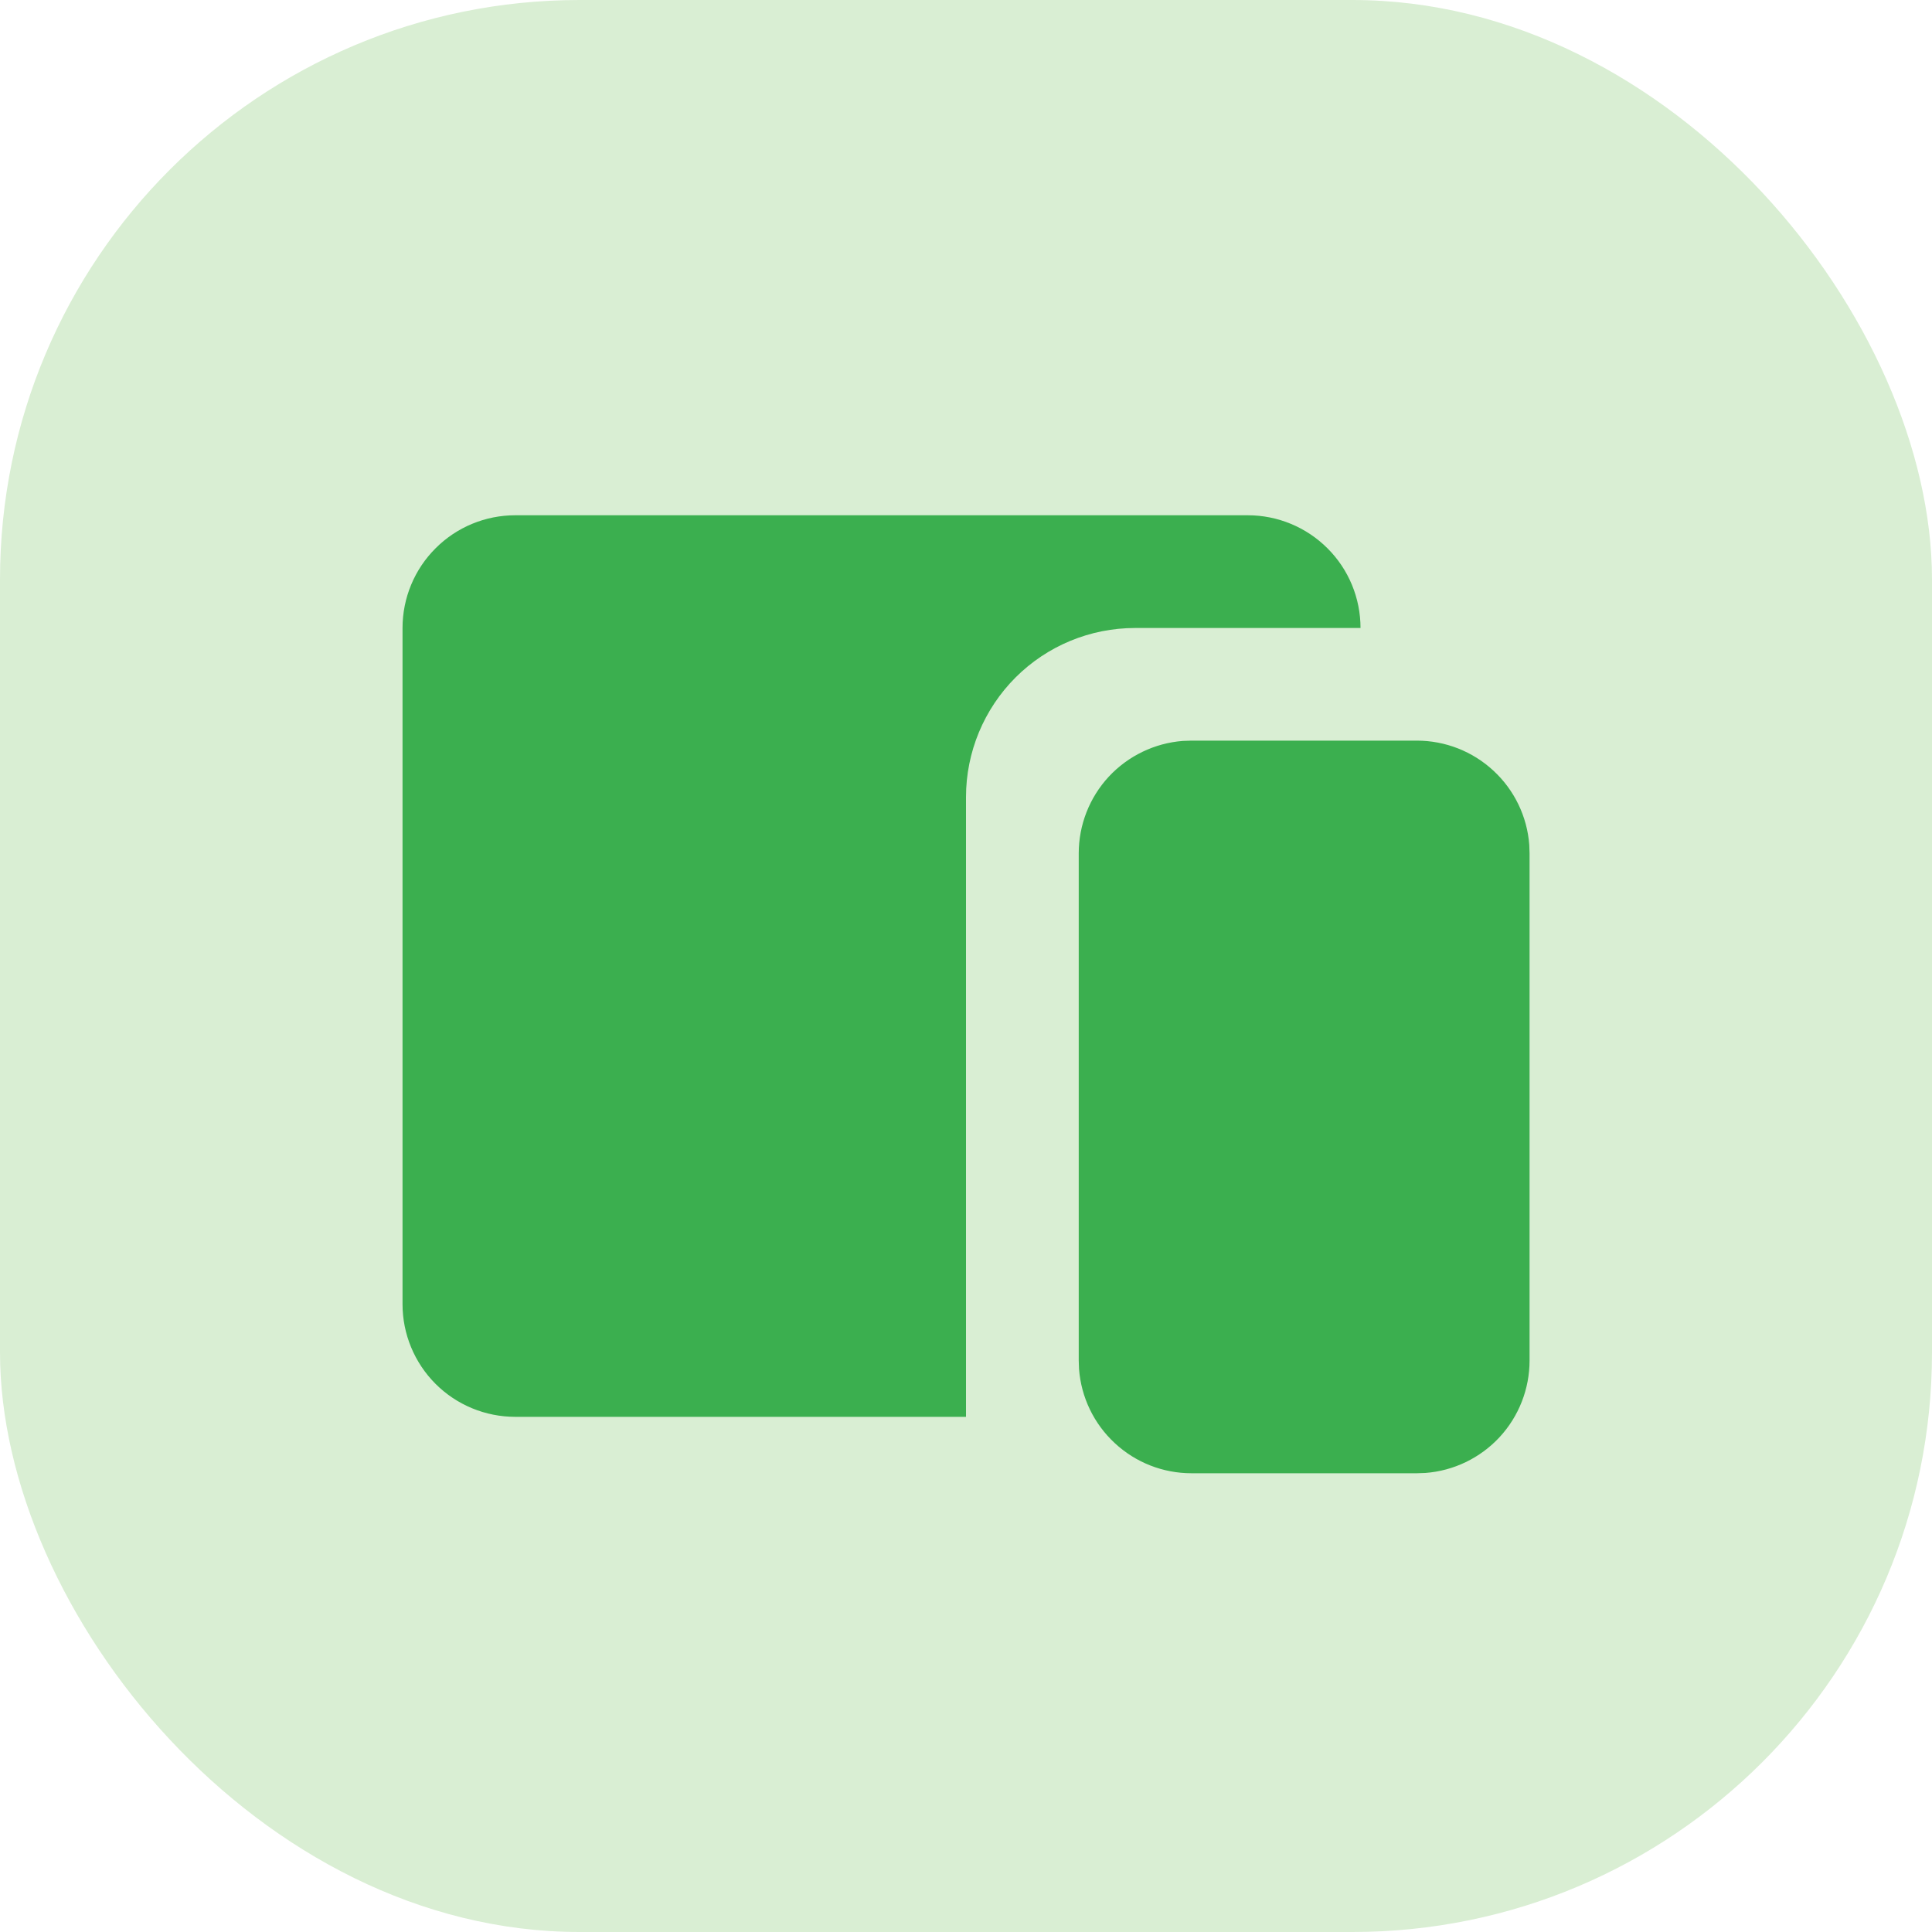 <svg width="20" height="20" viewBox="0 0 20 20" fill="none" xmlns="http://www.w3.org/2000/svg">
<rect width="20" height="20" rx="6" fill="#D9EED3"/>
<path d="M14.667 7.667C14.961 7.667 15.245 7.778 15.461 7.979C15.677 8.179 15.809 8.453 15.831 8.746L15.834 8.834V14.084C15.834 14.378 15.723 14.662 15.523 14.878C15.322 15.094 15.048 15.226 14.755 15.248L14.667 15.251H12.334C12.039 15.251 11.756 15.14 11.54 14.939C11.324 14.739 11.192 14.465 11.17 14.171L11.167 14.084V8.834C11.167 8.54 11.278 8.256 11.478 8.04C11.678 7.825 11.953 7.692 12.246 7.67L12.334 7.667H14.667ZM12.917 5.334C13.226 5.334 13.523 5.457 13.742 5.676C13.961 5.894 14.084 6.191 14.084 6.501H11.75C11.286 6.501 10.841 6.685 10.513 7.013C10.185 7.341 10 7.787 10 8.251V14.667H5.334C5.024 14.667 4.727 14.544 4.509 14.326C4.29 14.107 4.167 13.81 4.167 13.501V6.501C4.167 6.191 4.29 5.894 4.509 5.676C4.727 5.457 5.024 5.334 5.334 5.334H12.917Z" fill="#3BAF4F"/>
</svg>
